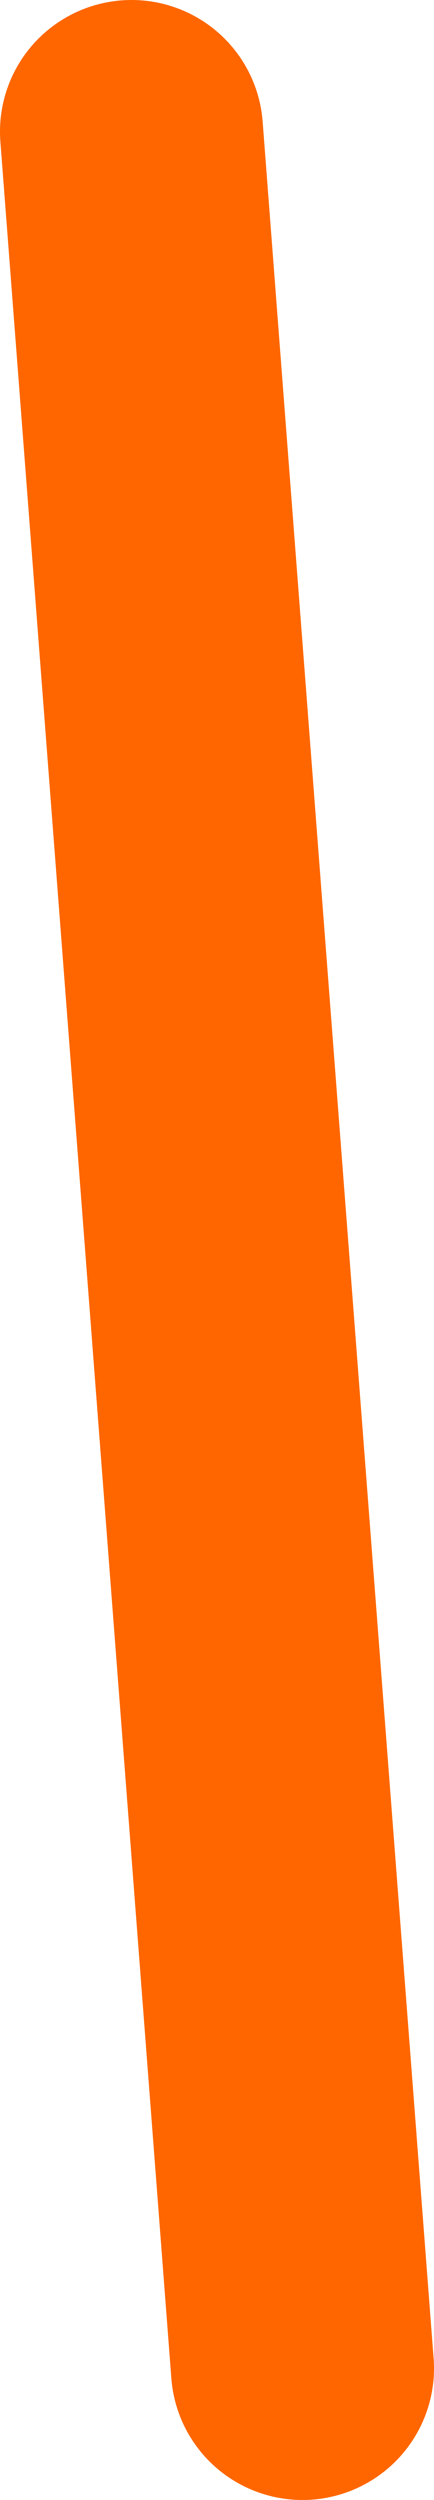 <?xml version="1.0" encoding="UTF-8" standalone="no"?>
<svg xmlns:xlink="http://www.w3.org/1999/xlink" height="19.0px" width="3.3px" xmlns="http://www.w3.org/2000/svg">
  <g transform="matrix(1.0, 0.0, 0.0, 1.0, 1.0, 1.0)">
    <path d="M1.3 17.0 L0.0 0.0" fill="none" stroke="#ff6600" stroke-linecap="round" stroke-linejoin="round" stroke-width="2.0"/>
  </g>
</svg>
